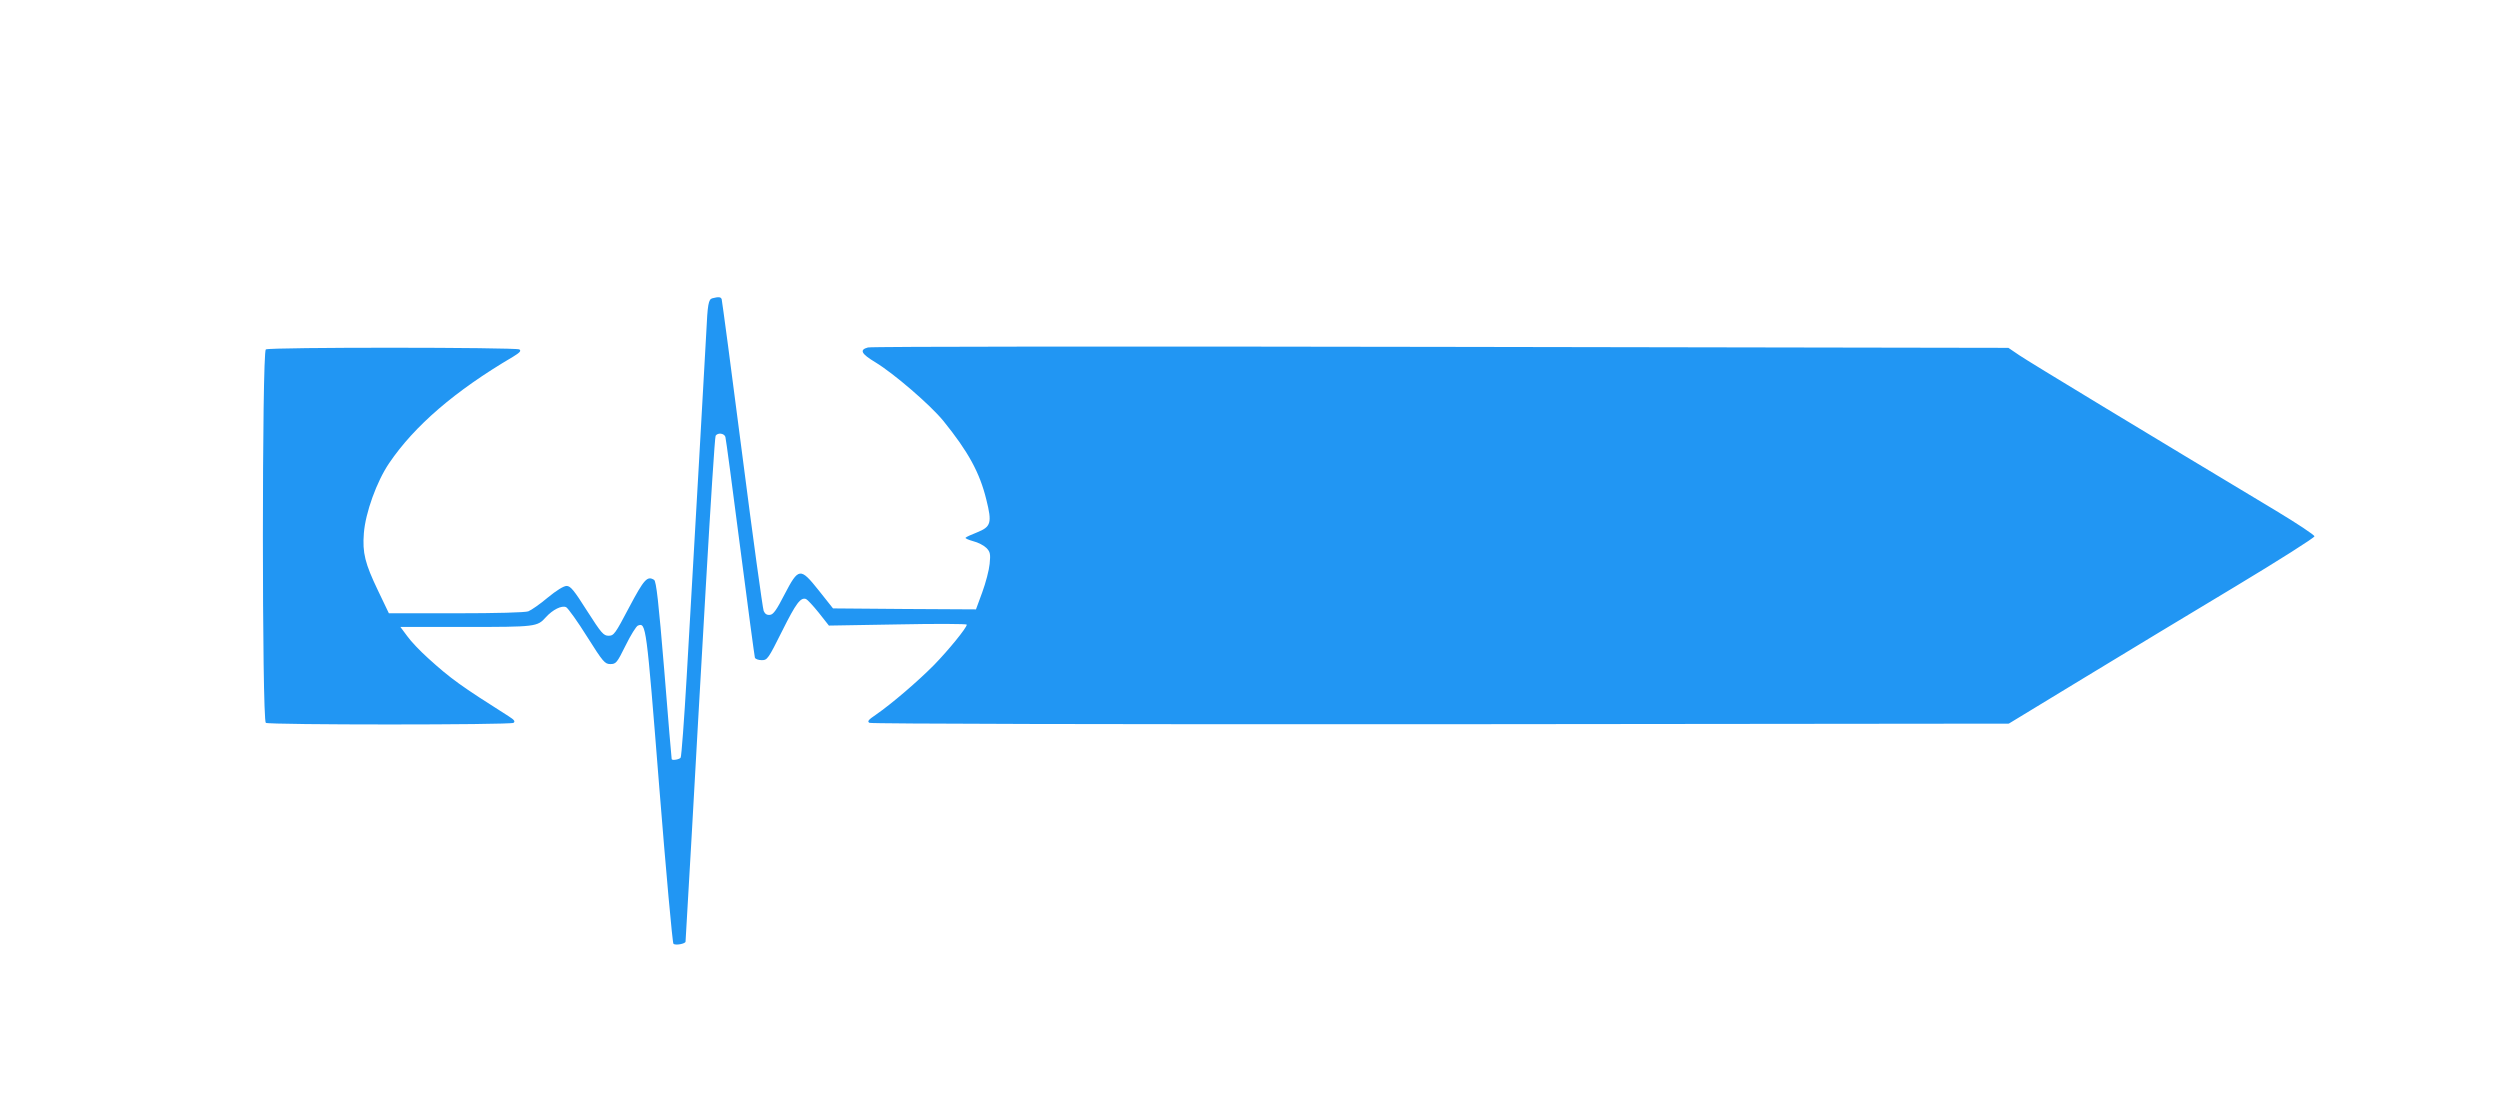 <?xml version="1.0" standalone="no"?>
<!DOCTYPE svg PUBLIC "-//W3C//DTD SVG 20010904//EN"
 "http://www.w3.org/TR/2001/REC-SVG-20010904/DTD/svg10.dtd">
<svg version="1.0" xmlns="http://www.w3.org/2000/svg"
 width="1280pt" height="570pt" viewBox="0 0 1280 570"
 preserveAspectRatio="xMidYMid meet">
<g transform="translate(0,570) scale(0.1,-0.1)"
fill="#2196f3" stroke="none">
<path d="M3648 4173 c-21 -5 -25 -30 -32 -178 -6 -113 -58 -1033 -100 -1757
-13 -224 -27 -411 -31 -417 -5 -9 -43 -16 -46 -8 -1 1 -18 206 -38 455 -29
351 -41 456 -52 463 -35 22 -51 4 -128 -141 -71 -135 -78 -145 -105 -145 -26
0 -37 13 -110 127 -67 106 -85 128 -105 128 -15 0 -52 -23 -97 -60 -39 -33
-84 -64 -99 -70 -16 -6 -162 -10 -370 -10 l-344 0 -56 117 c-66 138 -80 192
-72 293 8 105 66 265 129 358 130 192 338 371 634 545 36 22 44 31 33 38 -18
11 -1279 12 -1298 0 -20 -13 -20 -1899 0 -1912 18 -11 1250 -11 1268 0 10 7 5
15 -25 34 -246 156 -295 191 -412 297 -40 36 -88 86 -107 113 l-35 47 336 0
c356 0 365 1 408 49 36 40 83 63 105 52 10 -6 59 -74 107 -151 82 -130 91
-140 119 -140 29 0 34 6 78 95 26 53 54 98 63 102 42 16 43 8 109 -822 35
-439 68 -802 73 -807 10 -10 62 0 62 11 0 3 14 245 31 536 16 292 49 870 73
1286 24 416 46 762 50 768 11 17 44 13 50 -6 3 -10 37 -265 76 -568 39 -302
73 -556 75 -562 2 -7 18 -13 35 -13 29 0 33 6 105 150 71 142 94 173 122 163
7 -3 36 -34 65 -70 l52 -66 353 6 c194 4 353 3 353 -1 0 -16 -94 -131 -167
-206 -83 -84 -217 -199 -298 -255 -40 -27 -46 -35 -33 -42 10 -5 1222 -8 2925
-7 l2908 3 380 231 c209 127 561 340 783 473 221 133 402 248 402 255 0 7 -89
66 -197 131 -648 389 -1266 763 -1314 796 l-56 38 -2905 5 c-1598 3 -2918 2
-2934 -3 -45 -12 -35 -32 38 -76 94 -57 280 -217 348 -300 127 -157 186 -264
220 -403 30 -120 24 -139 -48 -168 -28 -11 -55 -23 -58 -27 -4 -3 14 -11 39
-18 25 -6 55 -22 68 -35 19 -20 21 -31 16 -81 -3 -32 -20 -97 -38 -146 l-32
-87 -366 2 -366 3 -73 92 c-95 119 -103 118 -176 -22 -39 -76 -56 -101 -73
-103 -16 -2 -26 4 -33 20 -5 13 -55 374 -110 803 -55 429 -103 786 -105 793
-4 12 -16 13 -47 5z"/>
</g>
</svg>
